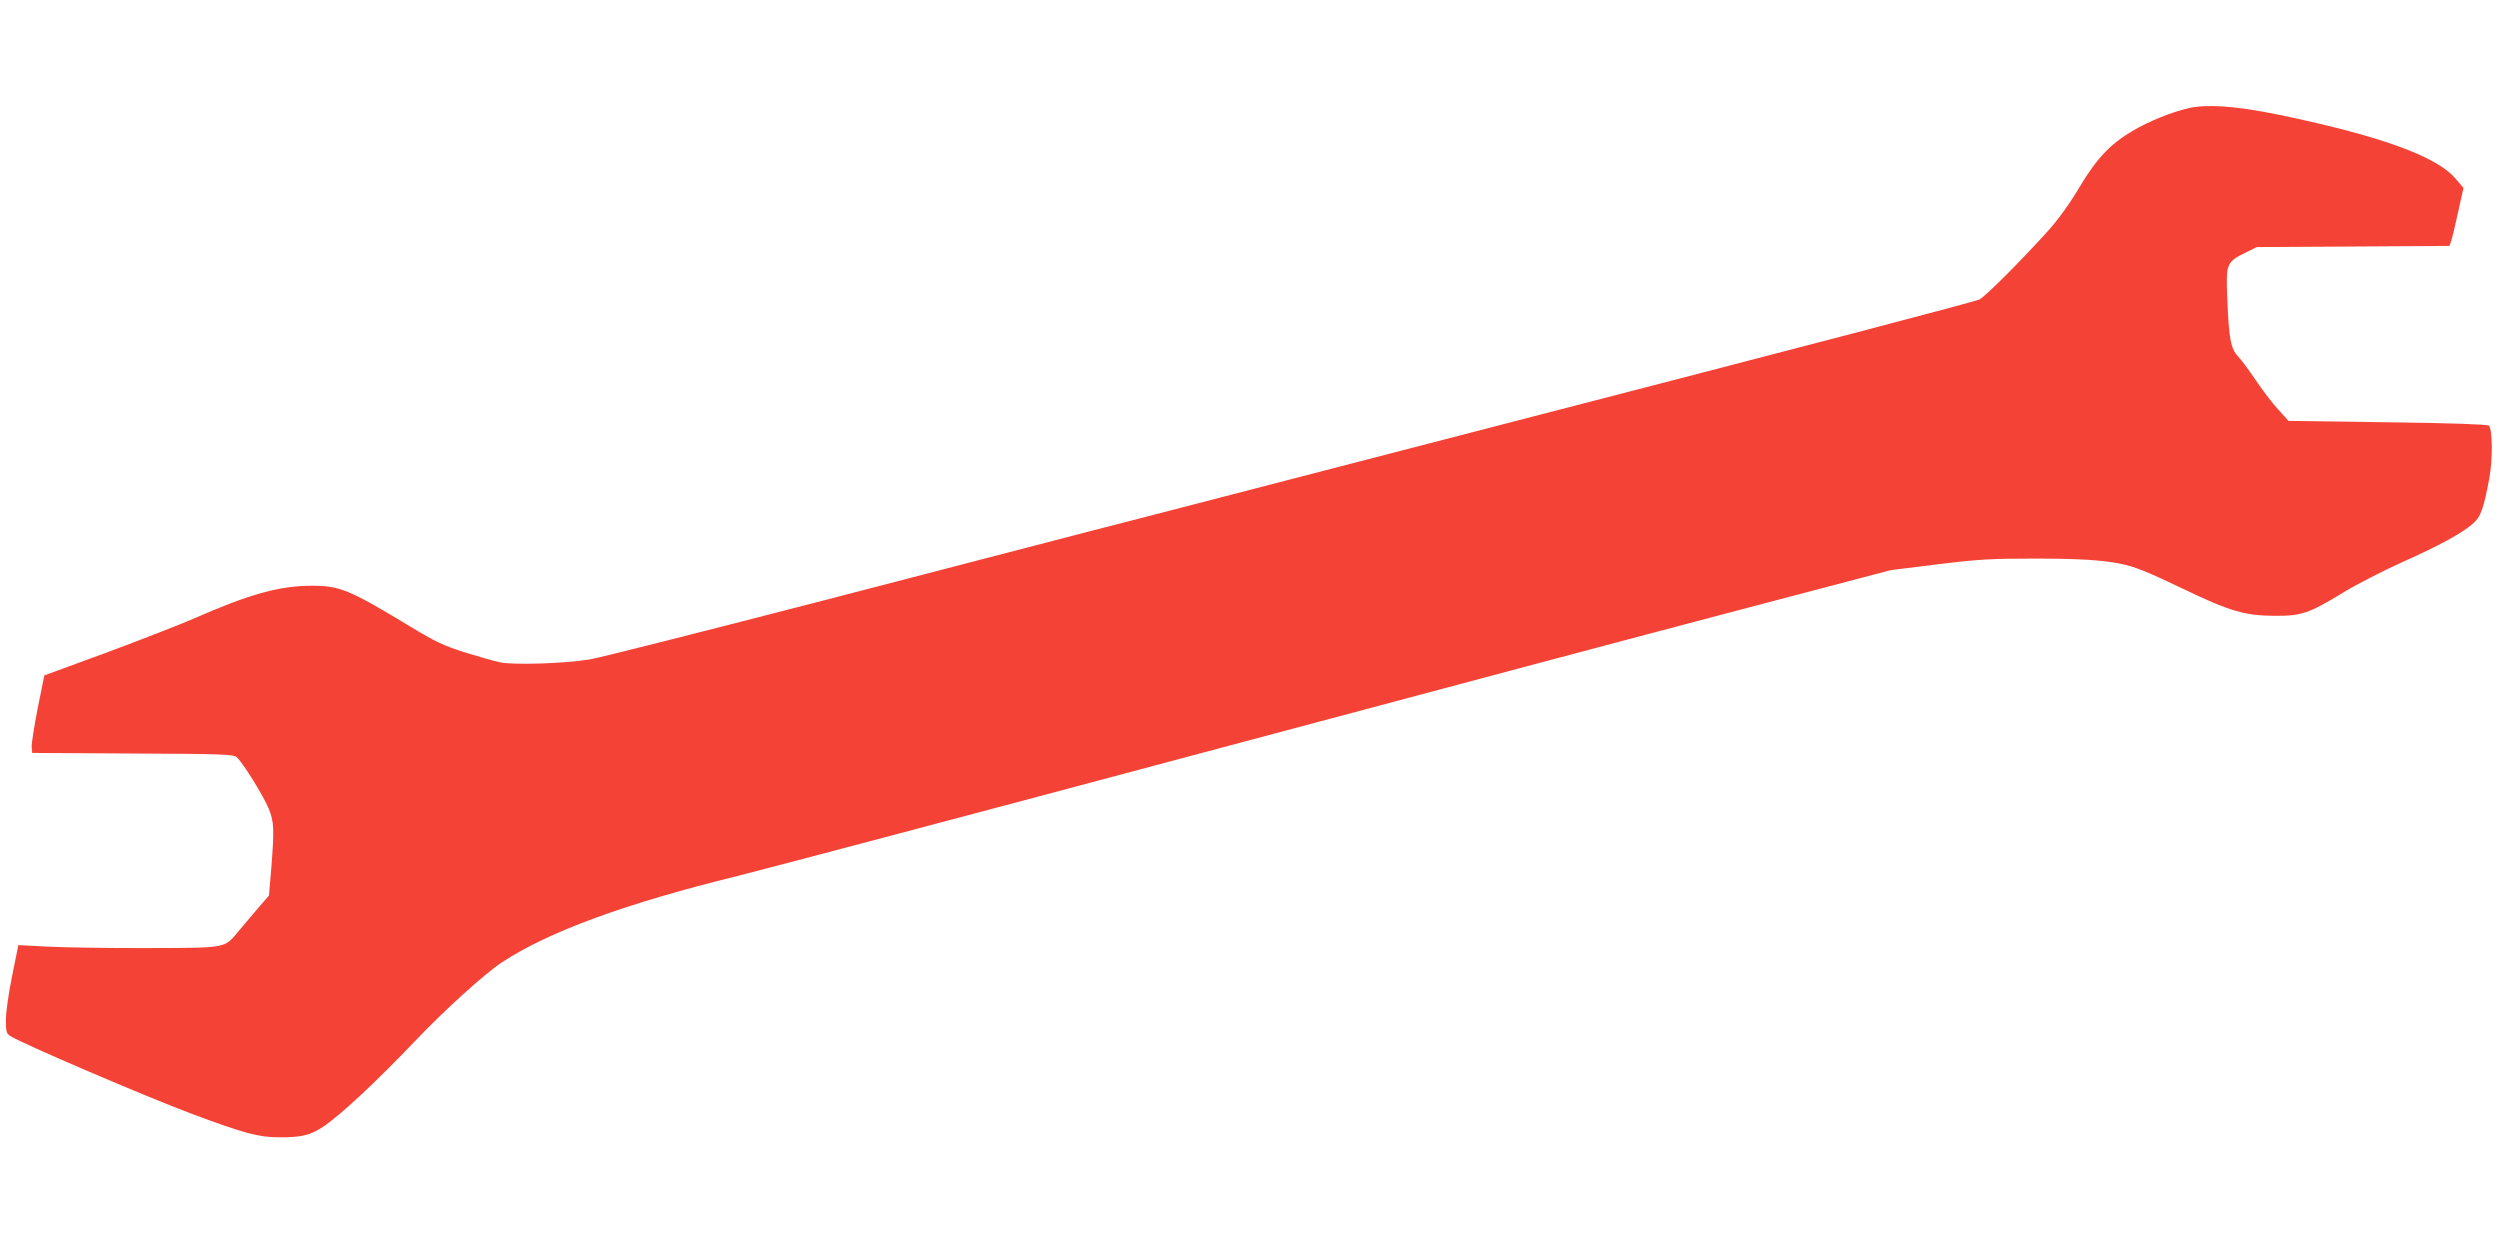 <?xml version="1.0" standalone="no"?>
<!DOCTYPE svg PUBLIC "-//W3C//DTD SVG 20010904//EN"
 "http://www.w3.org/TR/2001/REC-SVG-20010904/DTD/svg10.dtd">
<svg version="1.0" xmlns="http://www.w3.org/2000/svg"
 width="1280pt" height="640pt" viewBox="0 0 1280 640"
 preserveAspectRatio="xMidYMid meet">
<g transform="translate(0,640) scale(0.1,-0.1)"
fill="#f44336" stroke="none">
<path d="M11205 5846 c-87 -20 -205 -68 -286 -116 -115 -68 -184 -141 -272
-288 -49 -83 -108 -165 -161 -224 -143 -158 -320 -335 -351 -351 -24 -12 -821
-221 -2585 -677 -154 -40 -521 -135 -965 -250 -148 -39 -391 -101 -540 -140
-148 -38 -358 -93 -465 -120 -107 -28 -708 -184 -1335 -347 -627 -162 -1178
-302 -1225 -309 -123 -21 -392 -30 -460 -15 -30 6 -112 30 -181 51 -107 34
-150 54 -280 133 -312 189 -360 208 -503 208 -166 0 -322 -44 -606 -169 -69
-30 -269 -108 -444 -173 l-319 -117 -34 -168 c-18 -93 -32 -182 -31 -199 l3
-30 514 -3 c461 -2 517 -4 533 -19 31 -27 139 -201 164 -264 27 -67 29 -102
13 -303 l-12 -141 -56 -65 c-31 -36 -76 -89 -100 -118 -73 -88 -56 -85 -461
-86 -195 -1 -425 3 -510 7 l-156 8 -32 -158 c-18 -87 -32 -188 -32 -225 0 -59
3 -69 22 -82 60 -39 689 -308 925 -397 276 -103 348 -122 453 -122 111 -1 159
11 223 53 91 61 269 227 477 445 151 158 352 340 440 398 241 158 632 301
1210 443 124 31 1150 302 2280 604 1130 302 2407 642 2838 755 l783 206 242
30 c210 26 275 29 493 29 223 0 343 -7 439 -26 72 -14 142 -42 325 -130 235
-113 313 -136 465 -137 137 -1 177 12 352 119 70 43 206 112 301 155 190 85
304 147 361 196 42 35 57 76 87 238 17 95 16 247 -3 266 -6 6 -193 13 -518 17
l-508 7 -53 59 c-30 32 -81 100 -115 150 -34 50 -74 105 -90 121 -38 40 -47
92 -55 290 -8 187 -5 193 94 242 l57 28 493 3 493 3 8 22 c5 12 21 79 36 149
l28 126 -43 50 c-98 114 -398 221 -915 327 -207 42 -356 53 -450 31z"/>
</g>
</svg>
